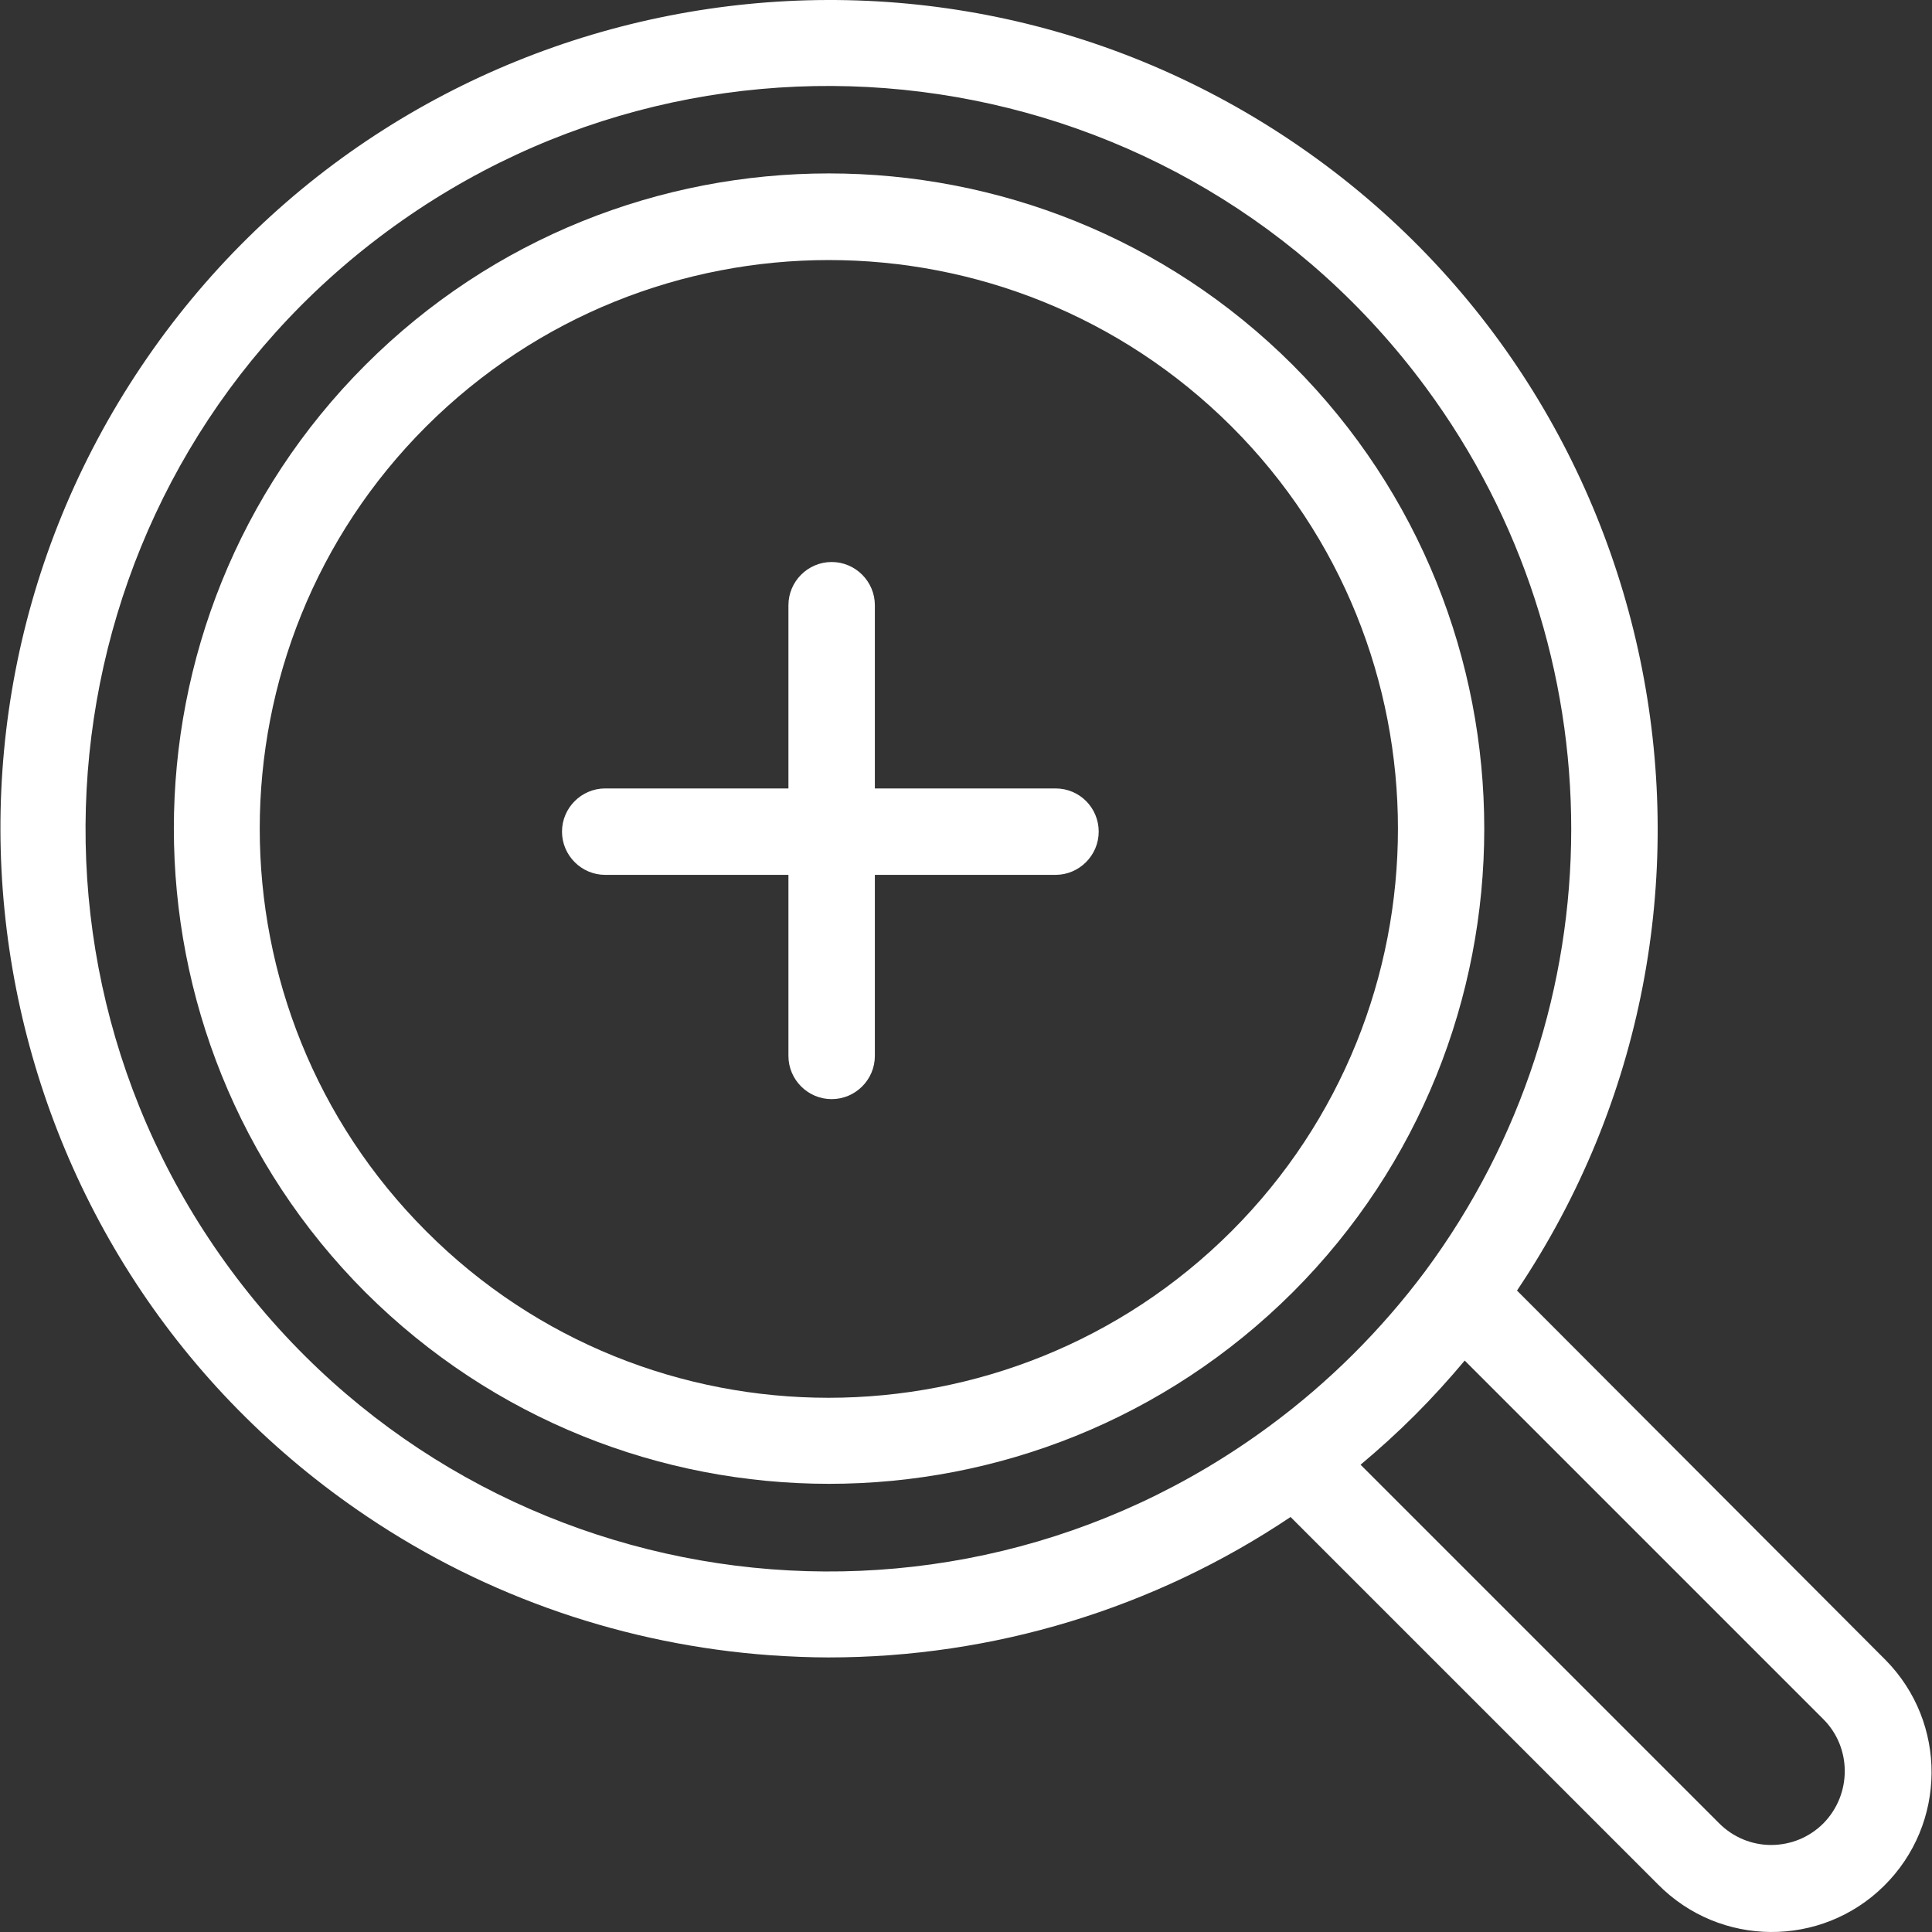 <?xml version="1.0"?>
<svg xmlns="http://www.w3.org/2000/svg" xmlns:xlink="http://www.w3.org/1999/xlink" xmlns:svgjs="http://svgjs.com/svgjs" version="1.1" width="512" height="512" x="0" y="0" viewBox="0 0 447.096 447.096" style="enable-background:new 0 0 512 512" xml:space="preserve"><rect x="0" y="0" width="447.096" height="447.096" fill="#333333" stroke="none"/><g>
<g xmlns="http://www.w3.org/2000/svg">
	<g>
		<path d="M244.257,182.457h-41.8v-42.4c0-5.5-4.5-10-10-10s-10,4.5-10,10v42.4h-42.4c-5.5,0-10,4.5-10,10s4.5,10,10,10h42.4v41.9    c0,5.5,4.5,10,10,10s10-4.5,10-10v-41.9h41.8c5.5,0,10-4.5,10-10S249.857,182.457,244.257,182.457z" fill="#ffffff" data-original="#000000" style=""/>
	</g>
</g>
<g xmlns="http://www.w3.org/2000/svg">
	<g>
		<path d="M299.157,84.457c-59.2-59.1-155.5-59.1-214.6,0c-59.1,59.1-59.1,155.4,0,214.6c59.3,59.1,155.3,59.1,214.6,0    C358.257,239.957,358.257,143.657,299.157,84.457z M284.957,284.957c-51.4,51.3-135,51.4-186.3,0c-51.4-51.4-51.4-135,0-186.3    c51.5-51.3,134.8-51.3,186.3,0C336.357,149.957,336.357,233.557,284.957,284.957z" fill="#ffffff" data-original="#000000" style=""/>
	</g>
</g>
<g xmlns="http://www.w3.org/2000/svg">
	<g>
		<path d="M436.357,384.157c-0.1-0.1-0.2-0.2-0.3-0.3l-85-85.2c59-87.9,35.6-207.1-52.3-266.1s-207.1-35.6-266.1,52.3    s-35.6,207.1,52.3,266.1c27.8,18.7,60,29.7,93.4,32.1c4.5,0.3,9,0.5,13.4,0.5c38.1,0,75.3-11.3,106.9-32.5l85,85    c14.4,14.6,37.8,14.7,52.3,0.4C450.557,422.057,450.657,398.657,436.357,384.157z M293.857,329.957c-76.4,56.5-184,40.3-240.4-36    c-56.4-76.3-40.3-184,36.1-240.4c76.4-56.4,184-40.3,240.4,36.1c44.9,60.8,44.9,143.8-0.2,204.6    C319.657,307.757,307.557,319.857,293.857,329.957z M421.957,421.957c-3.2,3.2-7.5,5-12.1,5c-4.5,0-8.8-1.8-12-5l-83-83    c4.3-3.6,8.5-7.4,12.6-11.5c4.1-4.1,7.9-8.3,11.5-12.6l83,83C428.557,404.457,428.557,415.257,421.957,421.957z" fill="#ffffff" data-original="#000000" style=""/>
	</g>
</g>
<g xmlns="http://www.w3.org/2000/svg">
</g>
<g xmlns="http://www.w3.org/2000/svg">
</g>
<g xmlns="http://www.w3.org/2000/svg">
</g>
<g xmlns="http://www.w3.org/2000/svg">
</g>
<g xmlns="http://www.w3.org/2000/svg">
</g>
<g xmlns="http://www.w3.org/2000/svg">
</g>
<g xmlns="http://www.w3.org/2000/svg">
</g>
<g xmlns="http://www.w3.org/2000/svg">
</g>
<g xmlns="http://www.w3.org/2000/svg">
</g>
<g xmlns="http://www.w3.org/2000/svg">
</g>
<g xmlns="http://www.w3.org/2000/svg">
</g>
<g xmlns="http://www.w3.org/2000/svg">
</g>
<g xmlns="http://www.w3.org/2000/svg">
</g>
<g xmlns="http://www.w3.org/2000/svg">
</g>
<g xmlns="http://www.w3.org/2000/svg">
</g>
</g></svg>
